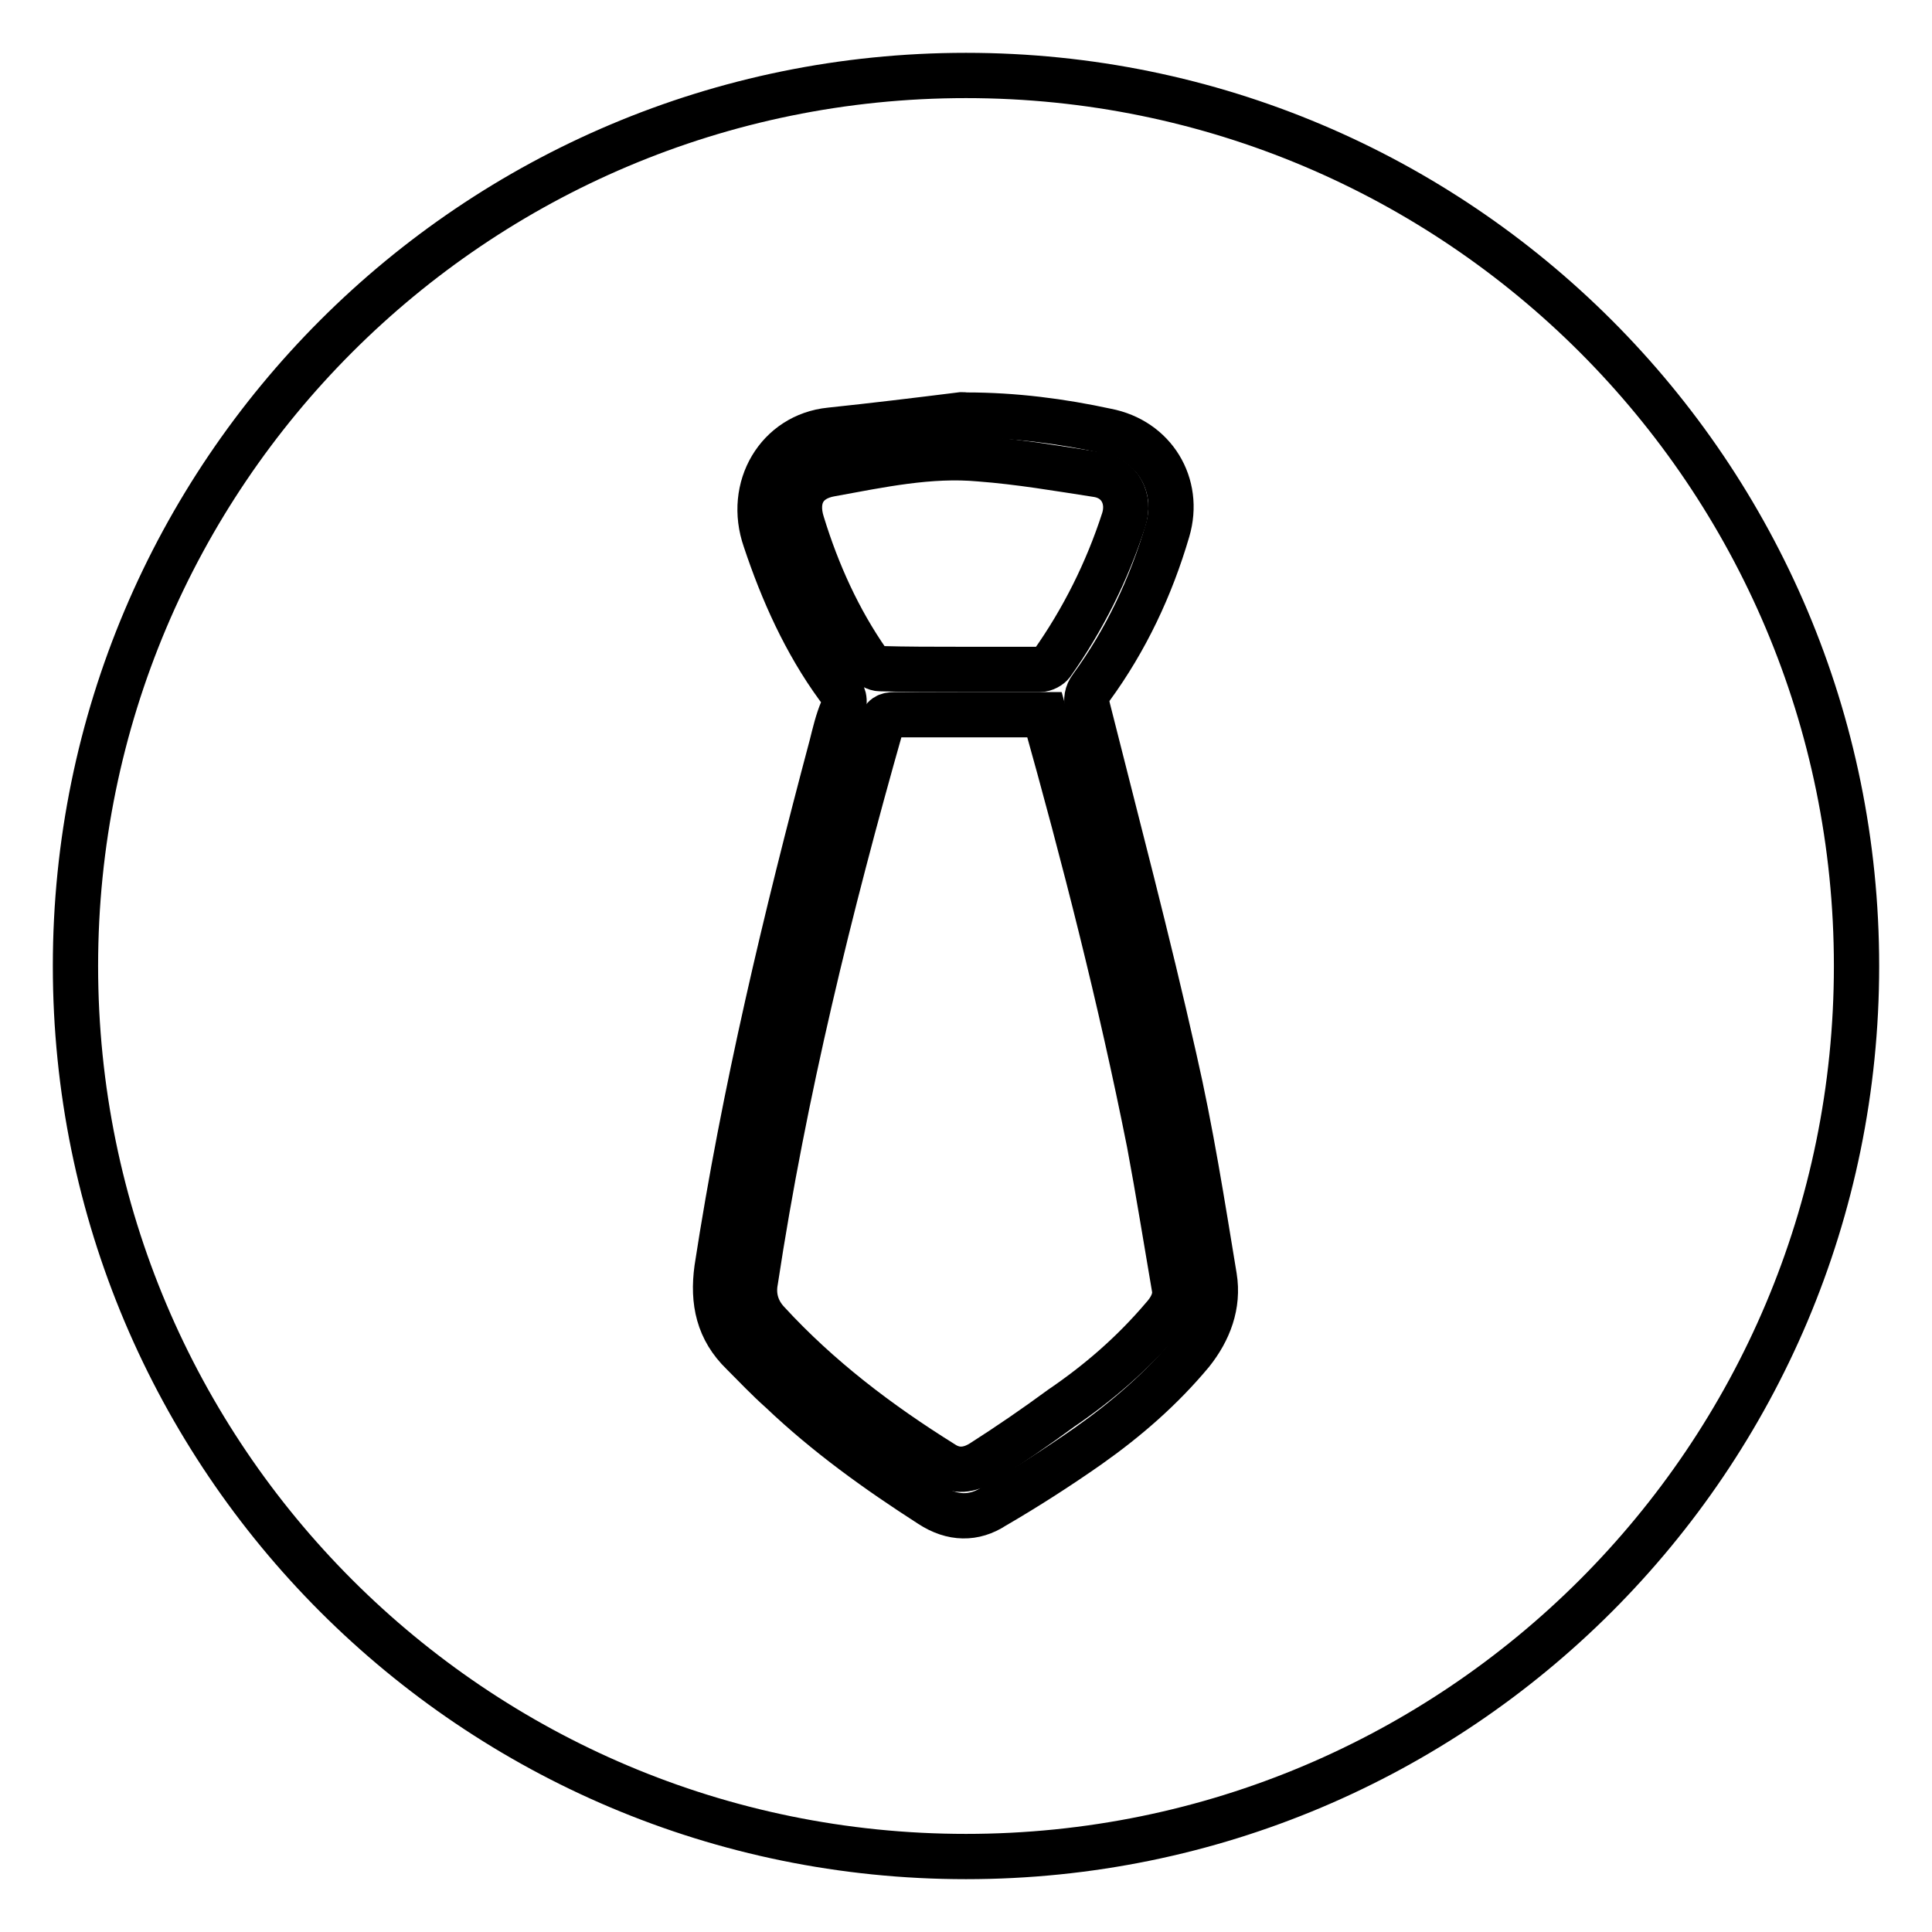 <?xml version="1.0" encoding="utf-8"?>
<!-- Svg Vector Icons : http://www.onlinewebfonts.com/icon -->
<!DOCTYPE svg PUBLIC "-//W3C//DTD SVG 1.1//EN" "http://www.w3.org/Graphics/SVG/1.1/DTD/svg11.dtd">
<svg version="1.1" xmlns="http://www.w3.org/2000/svg" xmlns:xlink="http://www.w3.org/1999/xlink" x="0px" y="0px" viewBox="0 0 256 256" enable-background="new 0 0 256 256" xml:space="preserve">
<g><g><path stroke-width="6" fill-opacity="0" stroke="#000000"  d="M128,10C62.8,10,10,62.8,10,128c0,65.2,52.8,118,118,118c65.2,0,118-52.8,118-118C246,62.8,193.2,10,128,10z M123.3,199.4c-7-4.5-13.7-9.3-19.8-15.1c-1.8-1.6-3.4-3.3-5.1-5c-3.2-3.1-4-6.8-3.4-11.2c3.6-23.4,9.1-46.4,15.2-69.3c0.4-1.6,0.8-3.3,1.4-4.7c0.5-1.3,0.2-2.1-0.6-3.1c-4.3-5.9-7.3-12.6-9.6-19.5C99,64.6,103.1,57.7,110,57c5.7-0.6,11.5-1.3,17.1-2c0.4-0.1,0.6,0,1,0c6.3,0,12.5,0.8,18.5,2.1c6.3,1.2,9.9,7.1,8.1,13.2c-2.2,7.5-5.5,14.5-10.1,20.8c-0.6,0.8-0.7,1.6-0.5,2.6c3.9,15.5,8,31,11.5,46.6c2.2,9.6,3.7,19.2,5.3,28.9c0.6,3.7-0.7,7.1-3,10c-4,4.8-8.6,8.8-13.7,12.4c-4,2.8-8.2,5.5-12.5,8C129.1,201.3,126.2,201.3,123.3,199.4z"/><path stroke-width="6" fill-opacity="0" stroke="#000000"  d="M154.1,174.6c1-1.1,1.8-2.5,1.5-4c-1.1-6.4-2.1-12.7-3.3-19.1c-3.8-19.1-8.6-37.9-13.9-56.8c-0.6,0-1.1,0-1.5,0c-6.1,0-12.2,0-18.3,0c-1.1,0-1.6,0.3-1.8,1.3c-6.9,24.3-12.9,48.7-16.7,73.7c-0.4,2.1,0.2,4,1.6,5.5c6.8,7.4,14.7,13.4,23.2,18.7c1.8,1.2,3.6,0.9,5.2-0.1c3.6-2.3,7.1-4.7,10.5-7.2C145.6,183.2,150.1,179.3,154.1,174.6z"/><path stroke-width="6" fill-opacity="0" stroke="#000000"  d="M116.6,88.6c3.5,0.1,7.1,0.1,10.6,0.1s7.1,0,10.6,0c0.6,0,1.3-0.4,1.6-0.8c4.1-5.8,7.3-12.2,9.5-19c0.9-2.8-0.5-5.5-3.4-6c-5.2-0.8-10.4-1.7-15.7-2.1c-6.6-0.6-13.1,0.8-19.7,2c-3.5,0.6-4.9,3.2-3.8,6.6c2,6.5,4.8,12.7,8.7,18.3C115.3,88.2,116.1,88.6,116.6,88.6z"/></g></g>
</svg>
